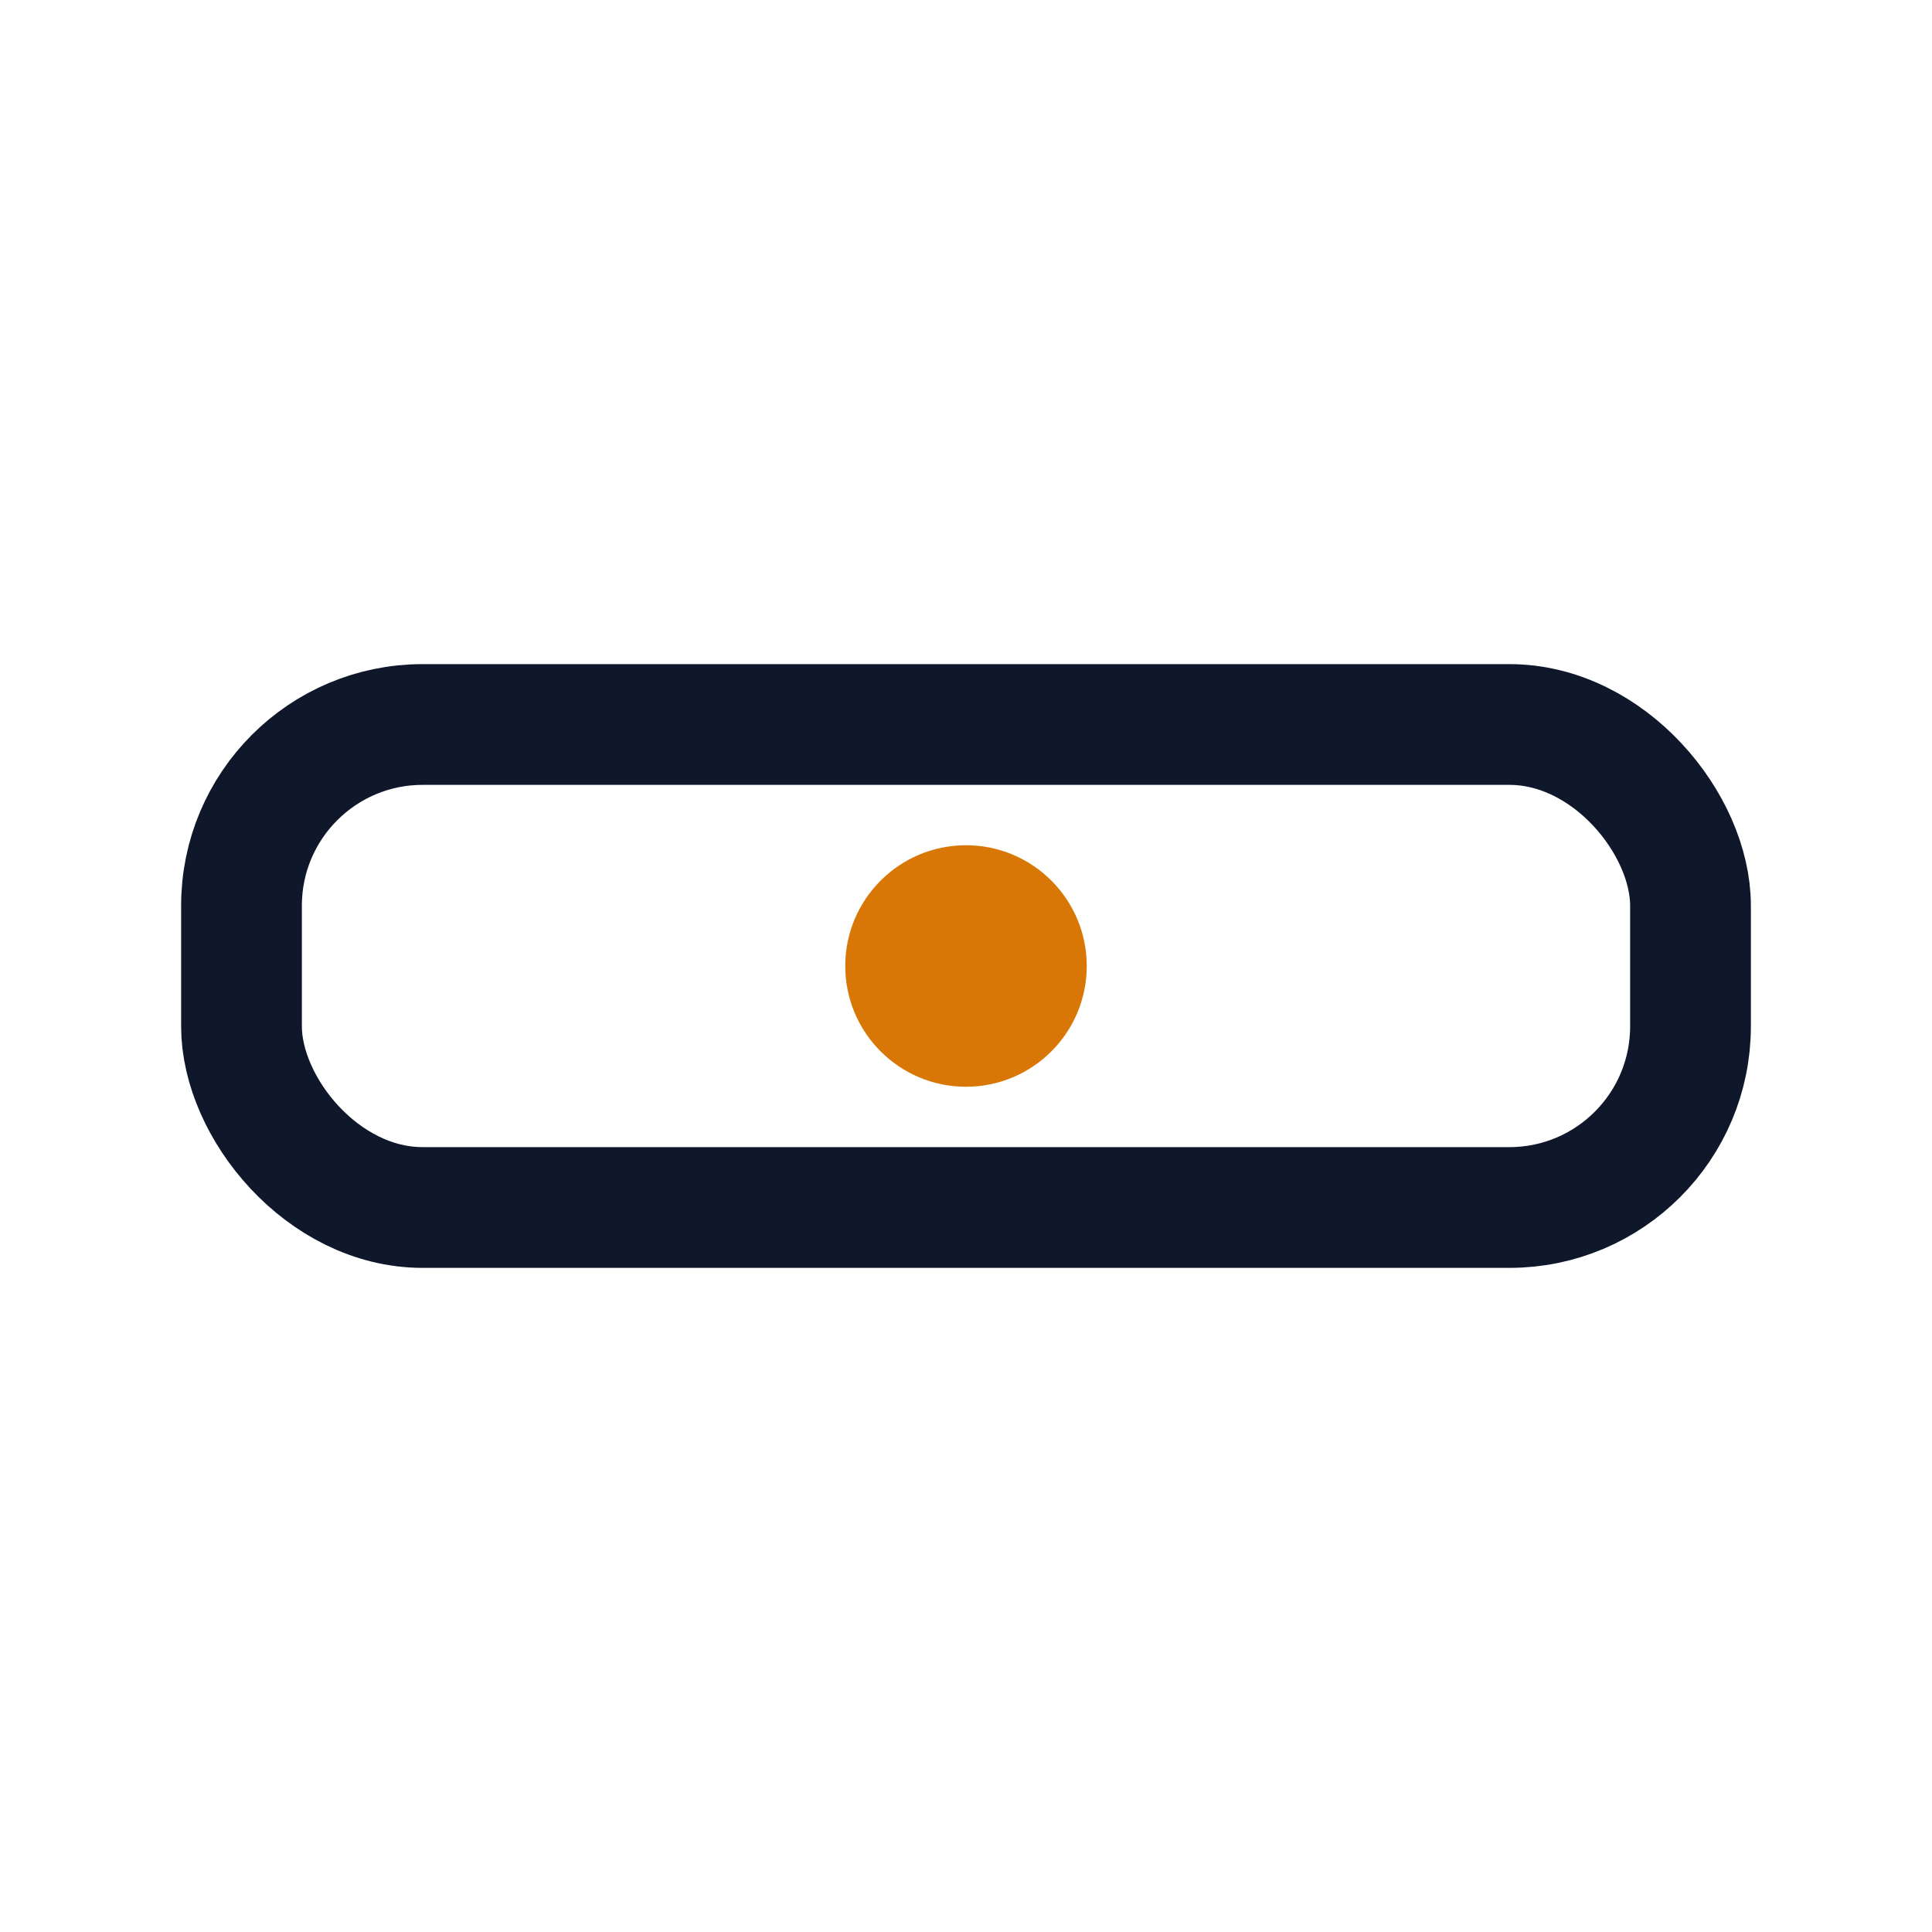 <?xml version="1.0" encoding="UTF-8"?>
<svg xmlns="http://www.w3.org/2000/svg" width="32" height="32" viewBox="0 0 32 32" fill="none" stroke="#0F172A" stroke-width="2"><rect x="4" y="12" width="24" height="8" rx="3"/><circle cx="16" cy="16" r="2" fill="#D97706" stroke="none"/></svg>